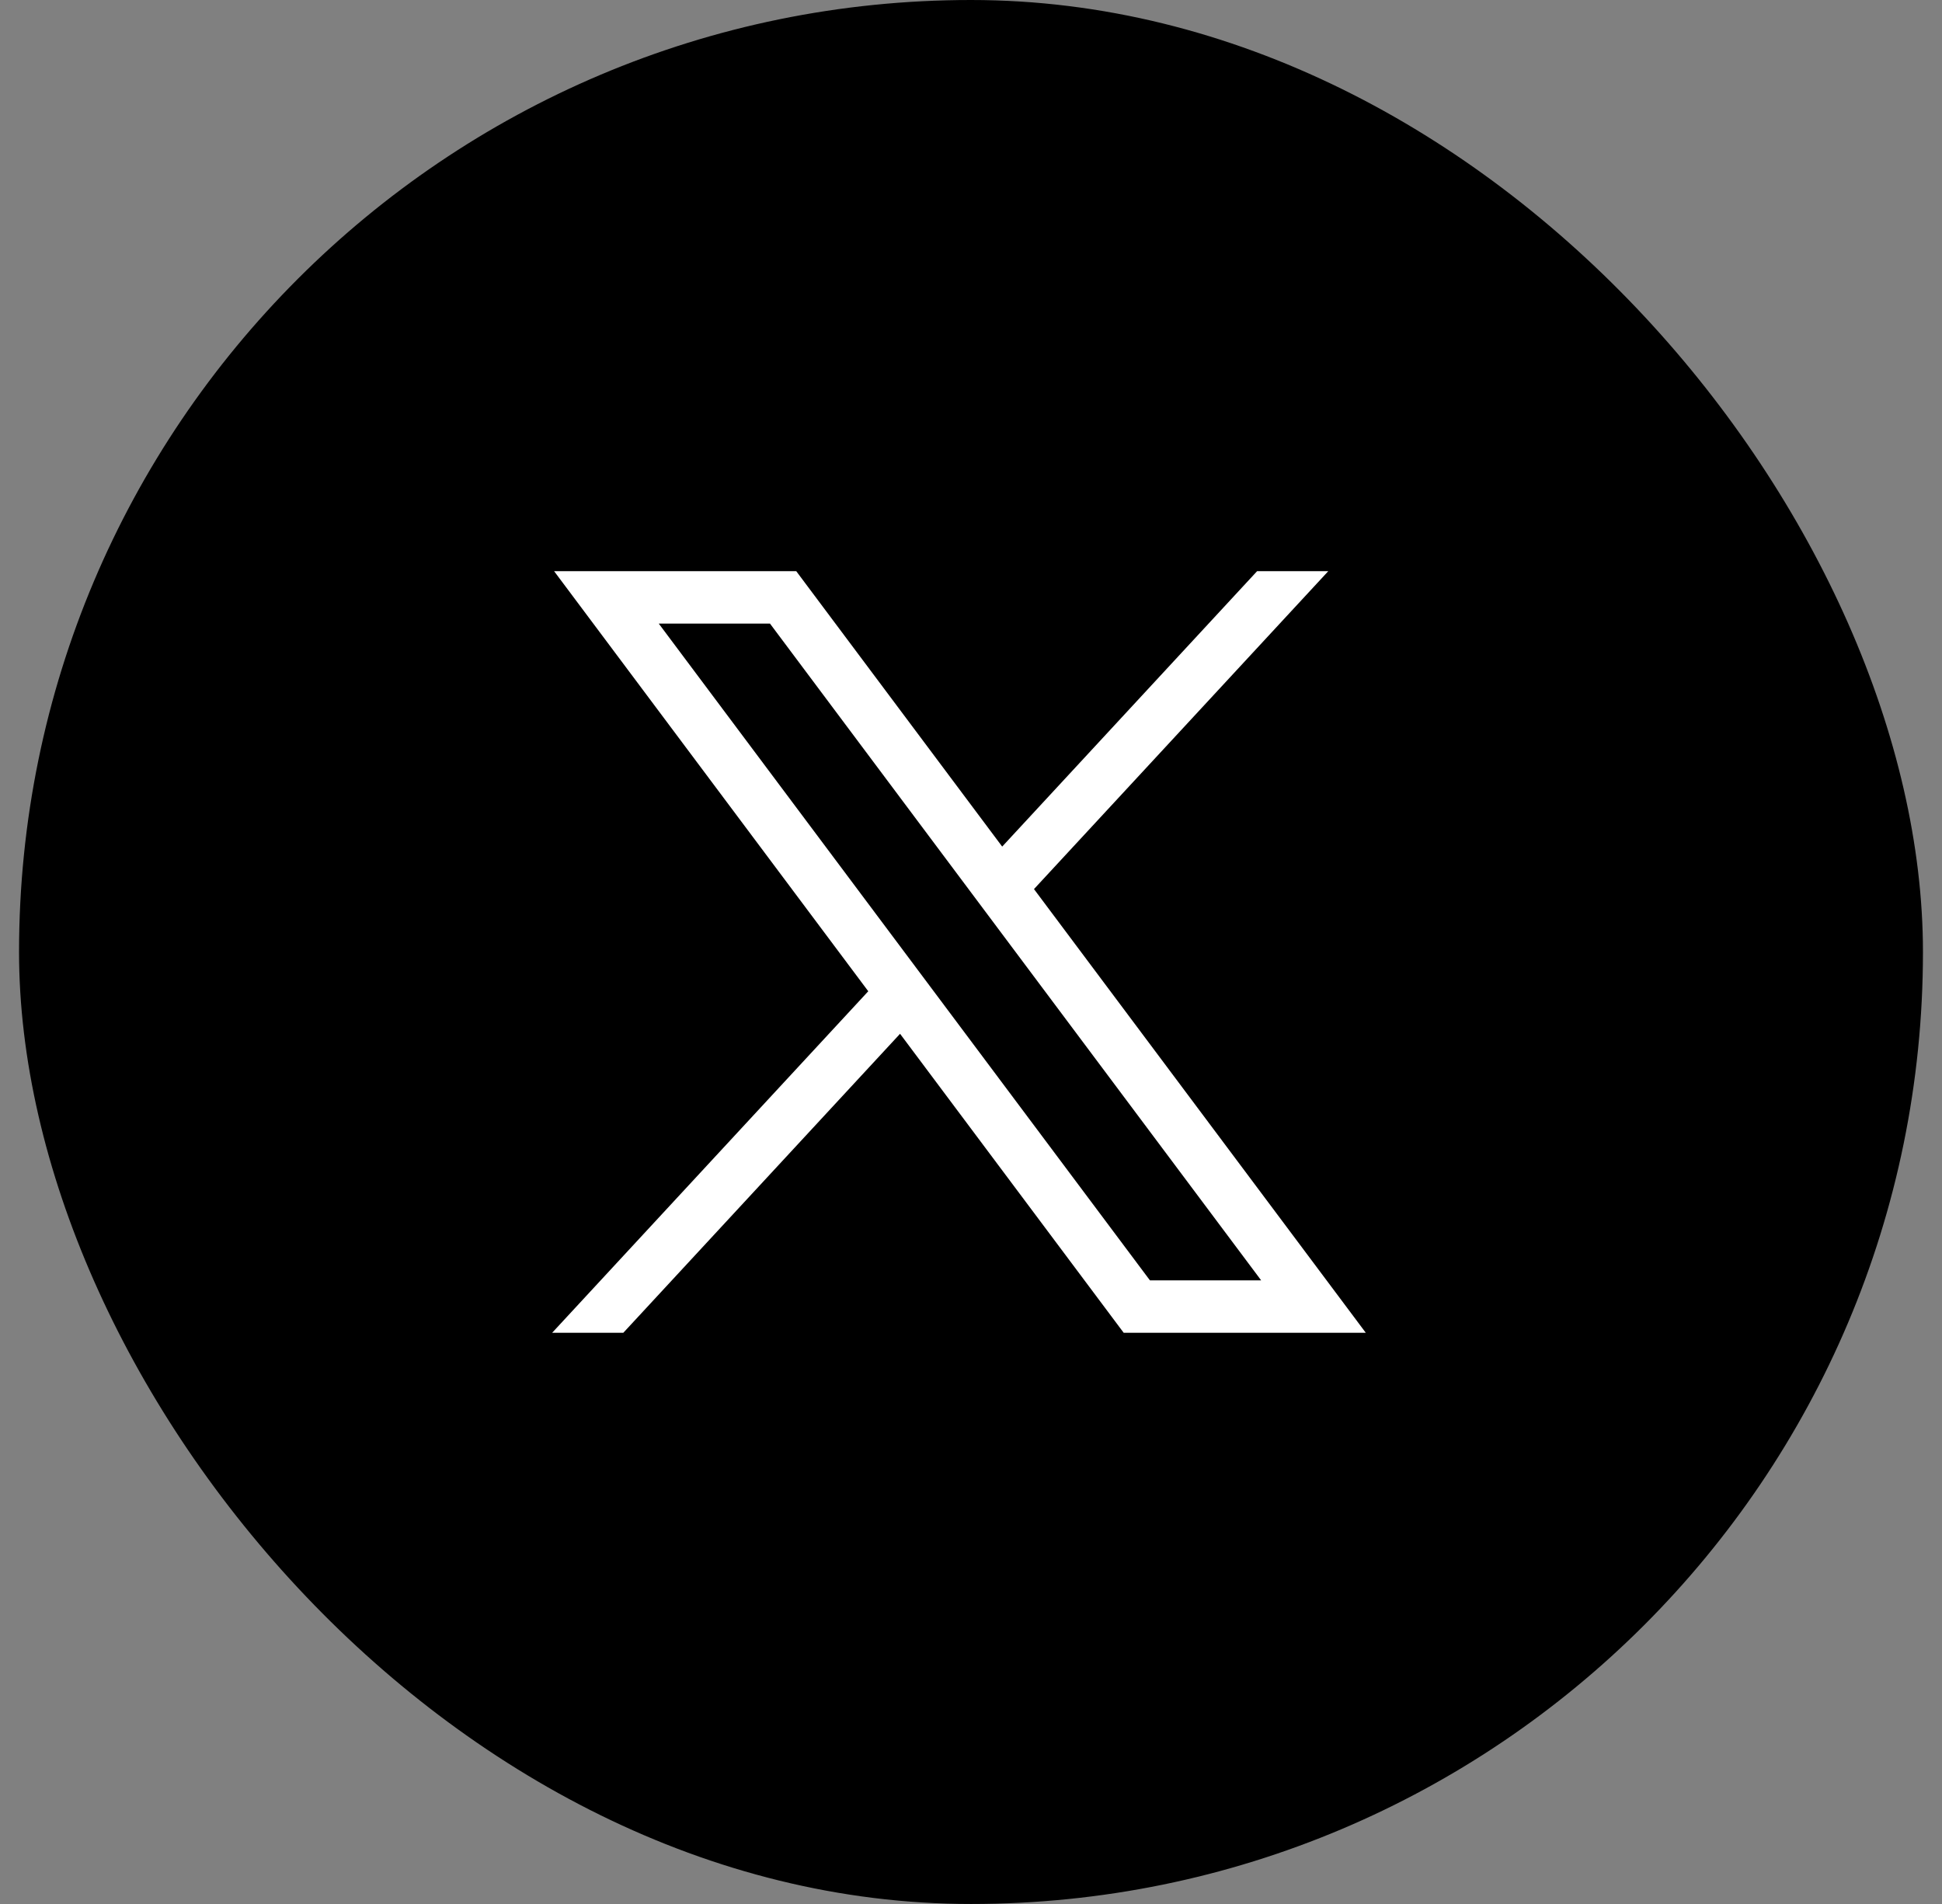 <svg width="51" height="50" viewBox="0 0 51 50" fill="none" xmlns="http://www.w3.org/2000/svg">
<rect x="0" y="0" width="51" height="50" fill="#808080" stroke="none"/>
<rect x="0.5" width="50" height="50" rx="25" fill="black"/>
<path d="M14.552 15L22.802 26.031L14.5 35H16.369L23.637 27.148L29.51 35H35.868L27.154 23.348L34.882 15H33.013L26.319 22.232L20.911 15H14.552ZM17.3 16.376H20.221L33.12 33.623H30.199L17.3 16.376Z" fill="white"/>
</svg>

